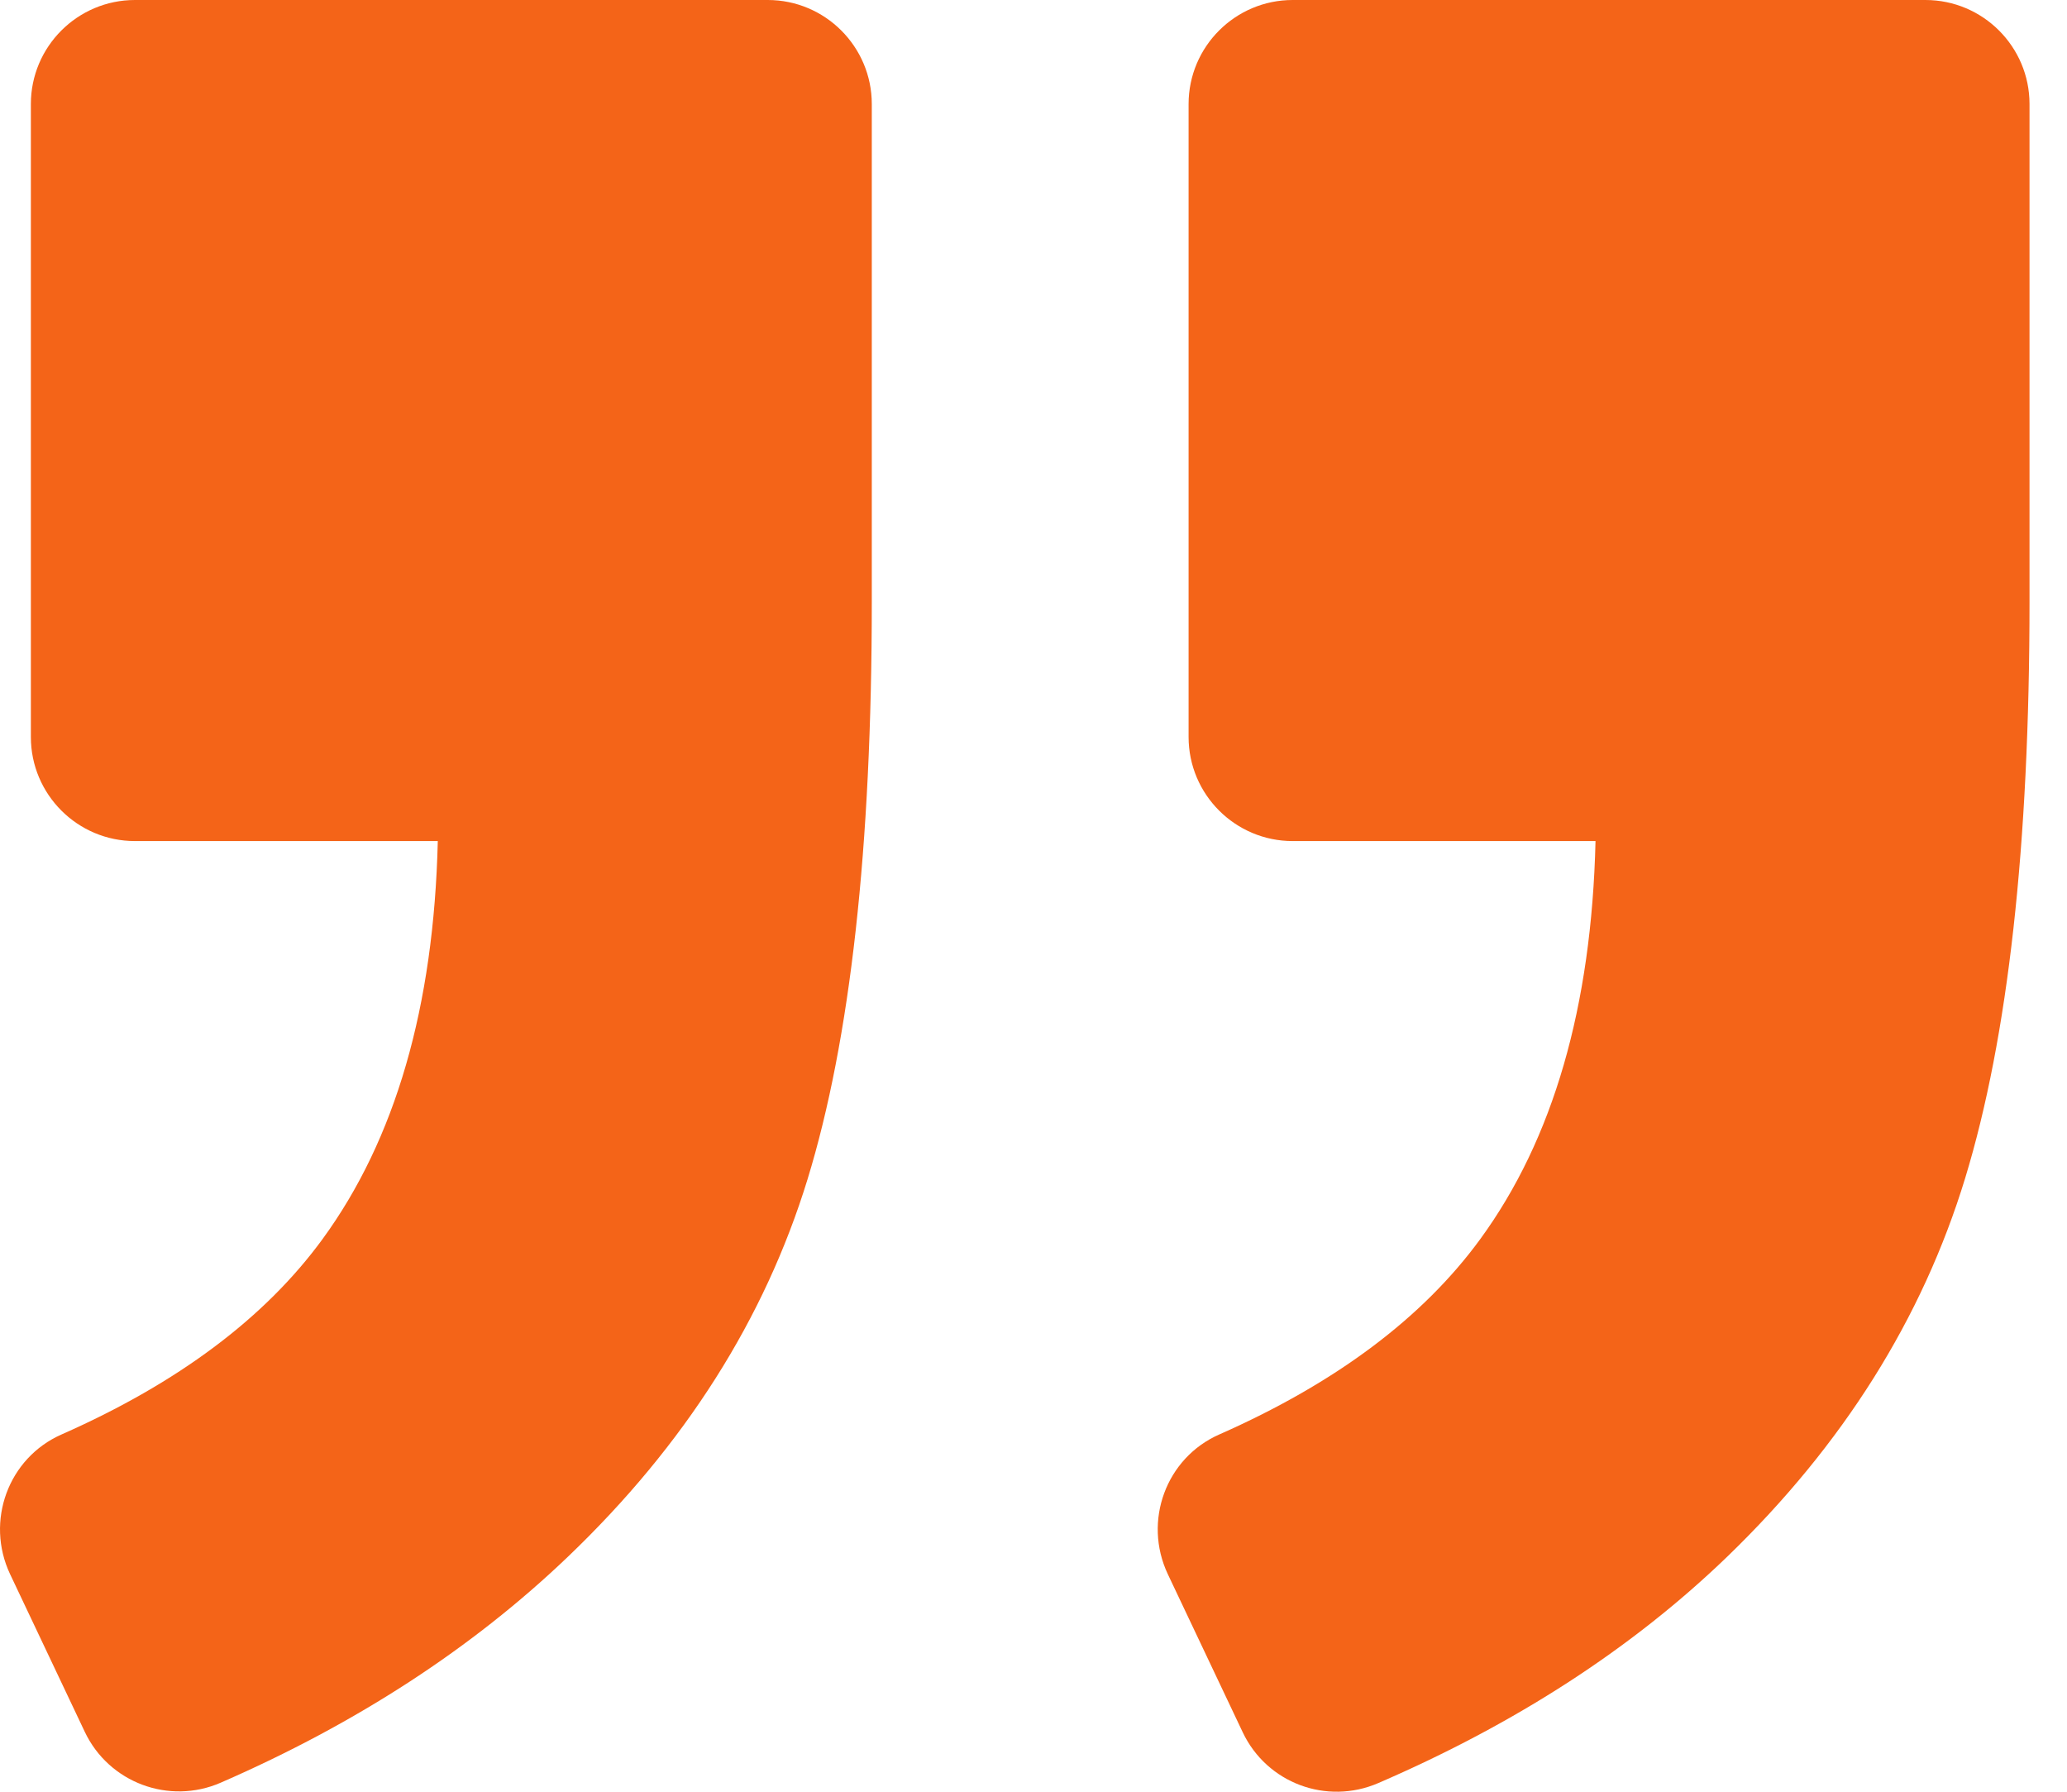 <?xml version="1.0" encoding="UTF-8"?> <svg xmlns="http://www.w3.org/2000/svg" width="30" height="26" viewBox="0 0 30 26" fill="none"> <path d="M27.945 0H18.762C17.928 0 17.251 0.677 17.251 1.51V10.694C17.251 11.528 17.928 12.205 18.762 12.205H23.157C23.1 14.61 22.541 16.534 21.484 17.981C20.65 19.123 19.387 20.069 17.698 20.815C16.922 21.156 16.587 22.074 16.949 22.842L18.037 25.138C18.387 25.875 19.254 26.198 20.003 25.875C22.003 25.011 23.692 23.917 25.07 22.588C26.749 20.966 27.9 19.135 28.523 17.093C29.145 15.051 29.456 12.265 29.456 8.731V1.51C29.456 0.677 28.779 0 27.945 0Z" fill="#F46418"></path> <path d="M3.203 25.869C5.179 25.008 6.859 23.914 8.245 22.588C9.94 20.966 11.097 19.141 11.72 17.114C12.342 15.087 12.653 12.292 12.653 8.731V1.51C12.653 0.677 11.976 0 11.143 0H1.959C1.125 0 0.448 0.677 0.448 1.51V10.694C0.448 11.528 1.125 12.205 1.959 12.205H6.354C6.297 14.61 5.738 16.534 4.681 17.981C3.847 19.123 2.584 20.069 0.895 20.815C0.119 21.156 -0.216 22.074 0.146 22.842L1.231 25.132C1.581 25.869 2.454 26.195 3.203 25.869Z" fill="#F46418"></path> </svg> 